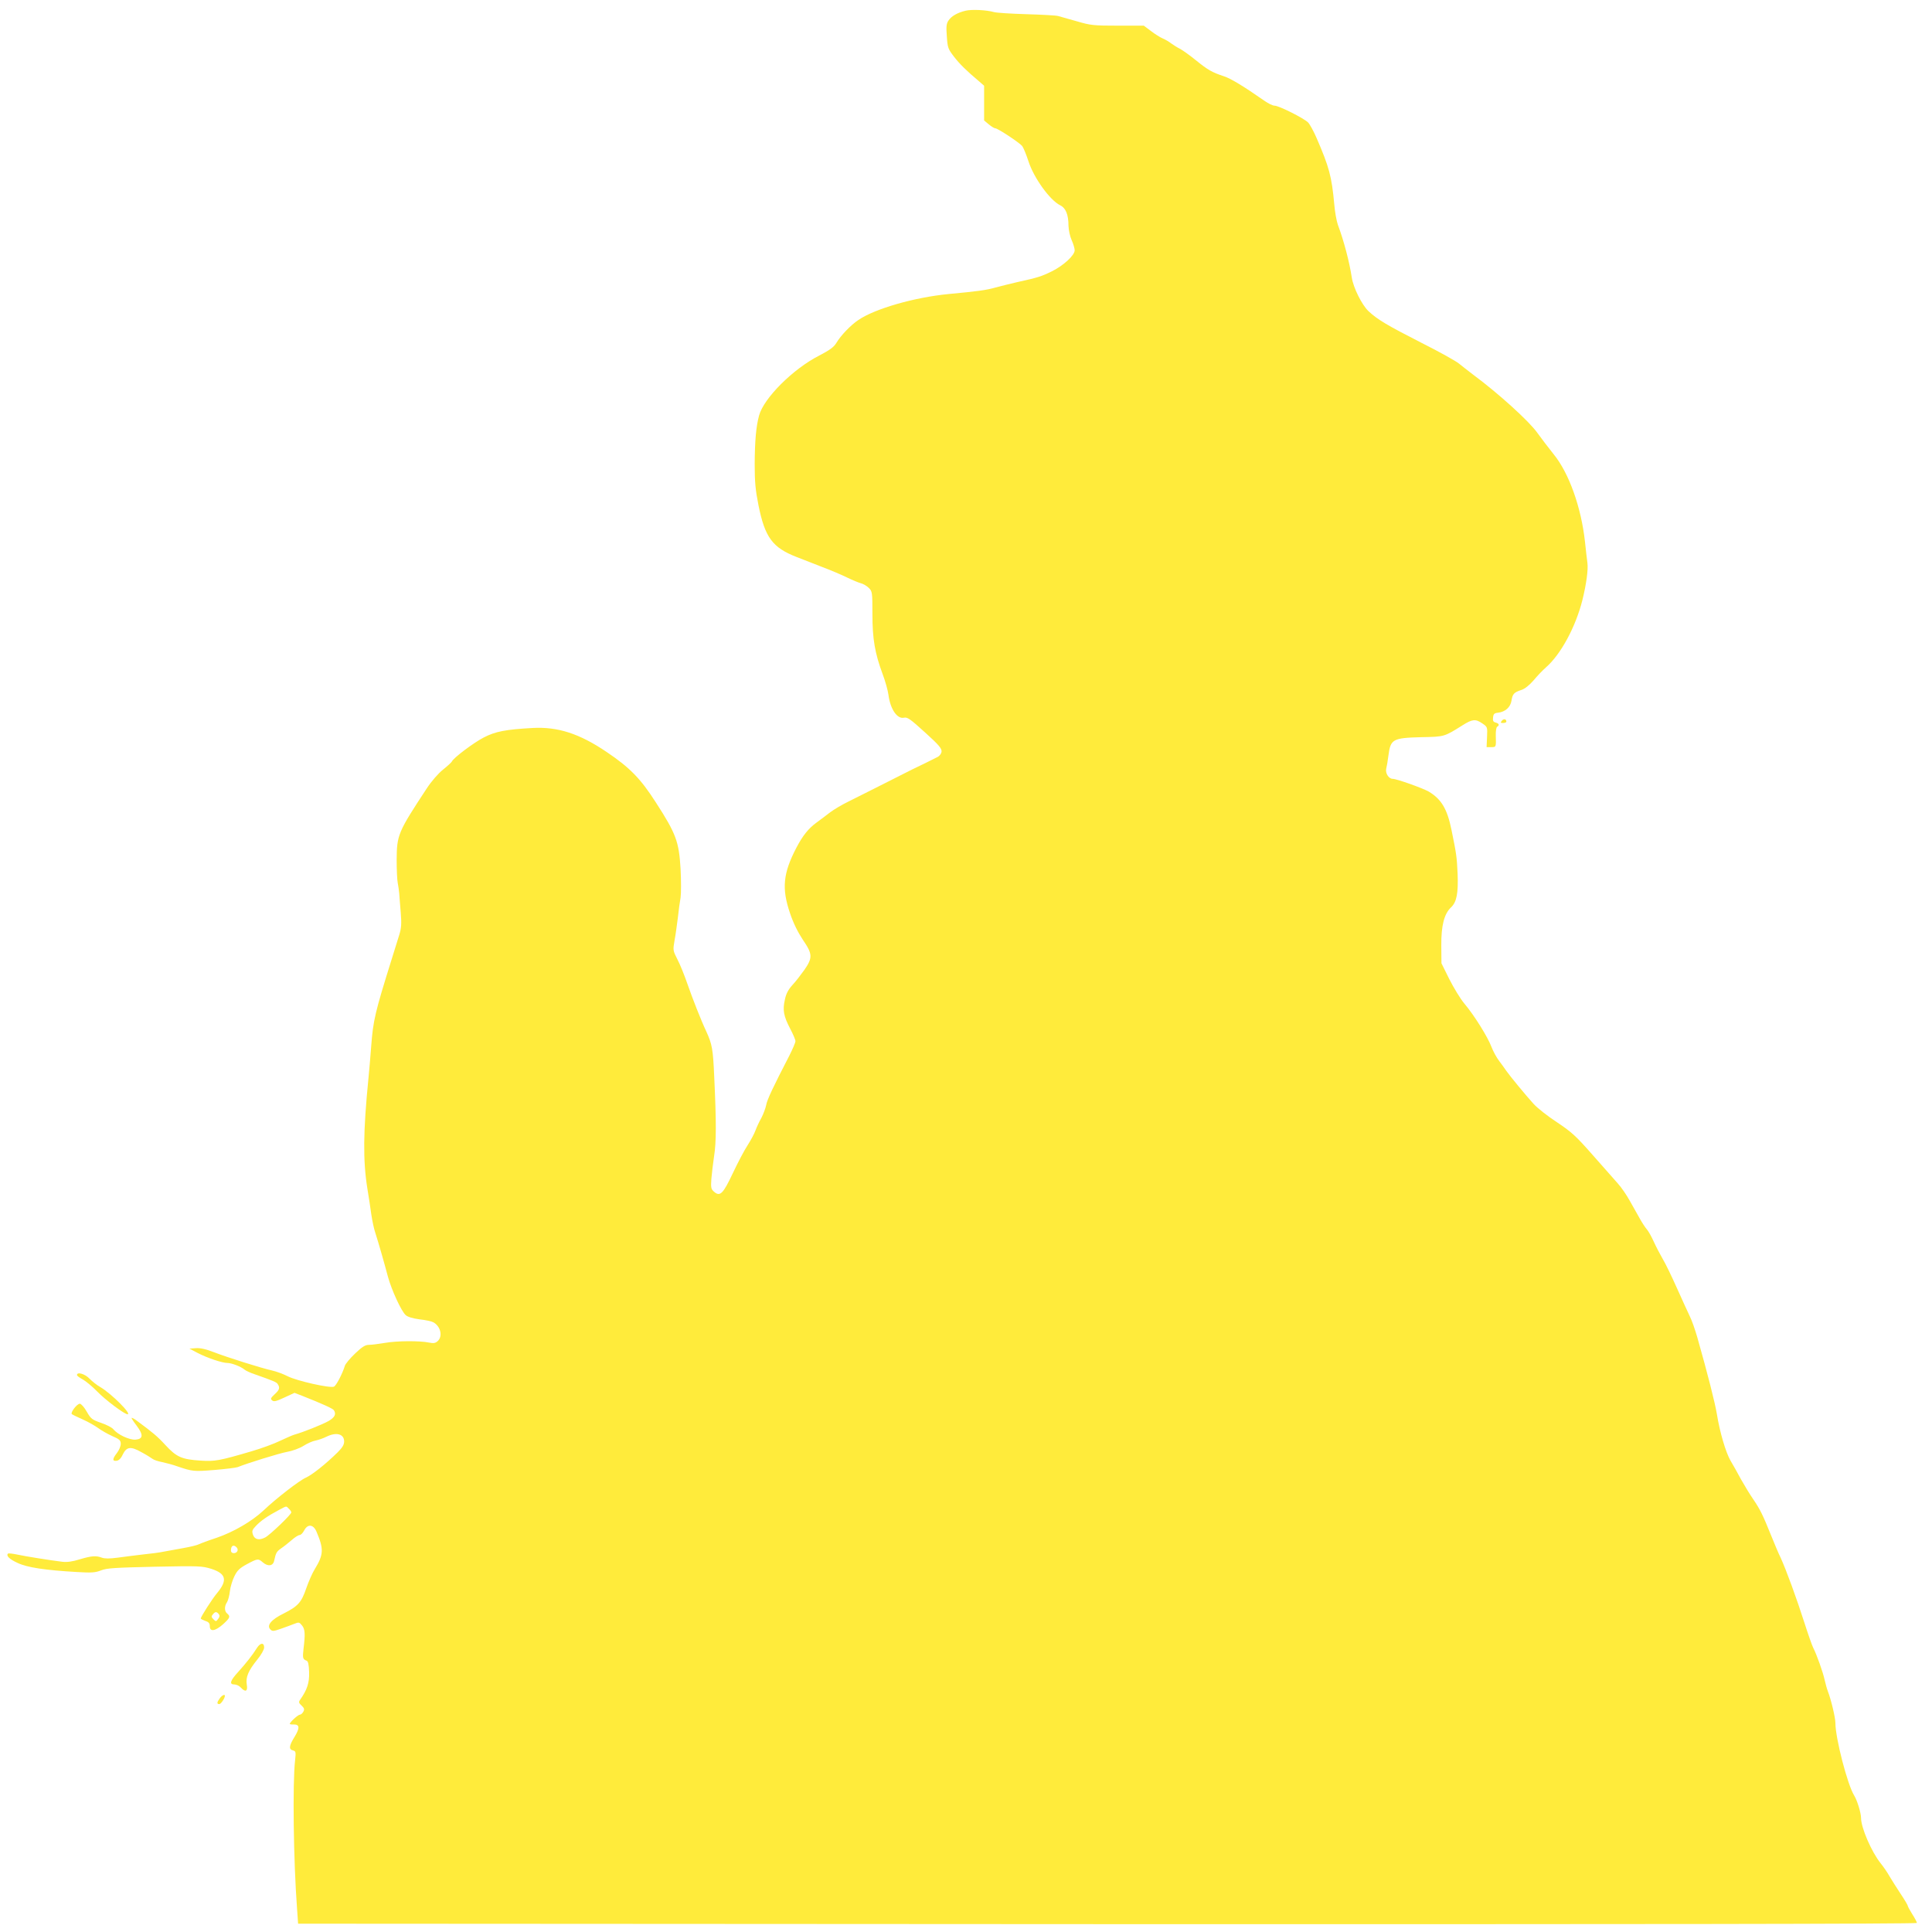 <?xml version="1.0" standalone="no"?>
<!DOCTYPE svg PUBLIC "-//W3C//DTD SVG 20010904//EN"
 "http://www.w3.org/TR/2001/REC-SVG-20010904/DTD/svg10.dtd">
<svg version="1.0" xmlns="http://www.w3.org/2000/svg"
 width="1280pt" height="1280pt" viewBox="0 0 1280 1280"
 preserveAspectRatio="xMidYMid meet">
<g transform="translate(0,1280) scale(0.1,-0.1)"
fill="#ffeb3b" stroke="none">
<path d="M6397 12729 c-54 -13 -94 -36 -113 -65 -14 -20 -16 -41 -11 -105 5
-75 8 -83 47 -134 37 -48 81 -92 169 -166 l31 -27 0 -115 0 -115 31 -26 c17
-14 36 -26 43 -26 16 0 157 -93 178 -117 8 -10 27 -56 42 -102 35 -109 142
-258 210 -291 37 -18 55 -62 55 -136 1 -29 10 -71 21 -95 11 -24 20 -55 20
-67 0 -33 -72 -100 -150 -139 -69 -34 -93 -42 -230 -72 -47 -11 -112 -27 -145
-36 -59 -17 -117 -25 -310 -43 -227 -22 -488 -97 -598 -172 -52 -35 -117 -103
-146 -152 -17 -28 -43 -47 -114 -84 -173 -88 -367 -282 -398 -397 -20 -73 -28
-168 -29 -321 0 -120 5 -172 25 -273 43 -214 93 -281 252 -343 26 -10 100 -39
164 -64 64 -24 143 -58 175 -74 33 -16 72 -32 87 -36 16 -4 40 -18 53 -31 23
-23 24 -29 24 -173 0 -165 16 -259 68 -399 17 -45 34 -106 38 -135 12 -96 58
-163 103 -153 23 5 41 -8 139 -97 93 -84 112 -107 110 -128 -2 -14 -13 -29
-28 -36 -14 -7 -50 -25 -80 -40 -30 -15 -70 -34 -89 -43 -18 -9 -104 -52 -190
-96 -86 -43 -190 -96 -231 -116 -41 -20 -95 -52 -119 -70 -24 -19 -66 -50 -93
-70 -53 -39 -90 -86 -131 -164 -89 -170 -99 -271 -43 -435 22 -66 52 -126 85
-176 65 -95 66 -119 10 -200 -23 -32 -58 -78 -79 -100 -27 -30 -42 -57 -50
-97 -16 -69 -8 -110 35 -192 19 -36 35 -73 35 -83 0 -10 -19 -53 -41 -97 -105
-203 -148 -293 -153 -327 -4 -20 -18 -58 -32 -85 -15 -26 -32 -64 -39 -83 -7
-20 -30 -63 -51 -96 -22 -33 -66 -117 -99 -187 -65 -138 -85 -158 -126 -121
-18 16 -20 27 -16 84 3 36 11 103 18 150 15 92 15 228 1 525 -8 185 -14 216
-52 300 -35 74 -92 219 -127 320 -19 55 -48 127 -65 159 -30 59 -30 61 -19
125 7 37 16 104 22 151 5 47 13 107 18 133 4 26 4 112 0 191 -11 180 -29 231
-164 440 -101 158 -173 231 -326 334 -180 122 -324 168 -490 159 -179 -10
-247 -23 -324 -63 -68 -35 -203 -137 -211 -159 -3 -6 -29 -30 -59 -54 -32 -26
-76 -76 -108 -125 -190 -289 -198 -307 -199 -473 0 -65 3 -133 7 -152 4 -19 8
-50 10 -70 1 -20 6 -77 10 -127 6 -73 4 -102 -9 -145 -9 -30 -32 -103 -51
-164 -110 -352 -123 -404 -136 -580 -5 -66 -13 -160 -18 -210 -35 -353 -37
-543 -7 -730 9 -55 21 -132 26 -171 6 -40 17 -94 26 -120 22 -68 61 -205 84
-292 24 -88 89 -230 118 -255 13 -12 47 -22 91 -28 39 -4 80 -13 91 -19 49
-26 65 -93 30 -125 -15 -14 -28 -16 -57 -10 -63 13 -213 12 -293 -2 -41 -7
-89 -13 -106 -13 -24 0 -45 -13 -91 -57 -34 -32 -64 -69 -68 -81 -16 -53 -58
-134 -73 -139 -27 -11 -244 38 -304 68 -31 16 -78 33 -105 39 -72 16 -297 87
-385 121 -54 21 -90 29 -120 27 l-43 -3 55 -29 c64 -33 162 -66 197 -66 27 0
90 -24 113 -44 8 -7 38 -21 65 -30 128 -45 147 -53 155 -66 16 -24 12 -38 -21
-68 -26 -24 -28 -30 -16 -40 11 -10 28 -6 81 19 l67 31 52 -20 c136 -54 202
-84 209 -95 17 -26 6 -47 -34 -71 -40 -23 -170 -75 -228 -91 -14 -4 -56 -23
-95 -41 -38 -19 -123 -50 -188 -69 -214 -63 -244 -68 -337 -62 -125 8 -160 23
-233 102 -55 60 -86 85 -190 162 -17 13 -32 21 -35 19 -2 -2 13 -25 33 -51 46
-61 44 -89 -7 -93 -40 -3 -118 33 -147 69 -9 11 -45 30 -81 42 -60 21 -68 27
-95 74 -16 29 -37 52 -46 53 -19 0 -64 -59 -53 -69 5 -4 38 -20 74 -36 36 -16
81 -42 100 -56 20 -15 62 -39 93 -53 49 -21 57 -29 57 -52 0 -15 -11 -42 -25
-60 -31 -40 -32 -56 -2 -52 14 2 29 16 40 41 26 53 53 56 124 16 32 -17 65
-38 73 -44 8 -7 38 -17 65 -22 28 -6 73 -18 100 -28 101 -34 108 -35 245 -24
74 6 144 15 155 19 61 25 273 91 327 101 35 6 84 24 109 40 25 16 61 32 80 35
19 4 51 15 71 25 66 33 118 19 118 -31 0 -22 -12 -41 -43 -72 -79 -78 -170
-150 -211 -168 -43 -19 -196 -137 -281 -218 -76 -71 -198 -142 -309 -180 -55
-18 -108 -38 -118 -43 -11 -6 -56 -17 -101 -25 -45 -8 -104 -19 -132 -24 -27
-6 -90 -14 -140 -19 -49 -6 -124 -15 -166 -21 -53 -7 -85 -7 -104 0 -39 15
-69 12 -147 -11 -48 -15 -84 -20 -116 -16 -82 10 -245 36 -300 48 -29 6 -55 9
-59 6 -14 -14 9 -37 64 -62 63 -30 182 -48 392 -60 98 -6 123 -4 161 11 38 15
93 18 355 24 295 6 313 5 375 -14 99 -32 109 -76 37 -162 -31 -37 -107 -156
-107 -167 0 -3 14 -10 30 -16 23 -7 30 -16 30 -35 0 -39 36 -33 88 13 46 42
50 52 27 71 -19 15 -19 49 -1 75 7 11 16 44 19 72 3 29 17 74 30 100 19 39 35
54 83 80 71 38 75 38 104 13 34 -30 68 -26 76 8 12 55 16 62 47 84 18 12 49
37 70 55 20 18 44 33 52 33 8 0 21 13 30 30 23 45 61 42 82 -8 49 -115 47
-152 -11 -247 -17 -27 -42 -85 -57 -128 -32 -94 -55 -119 -150 -167 -82 -40
-114 -79 -88 -105 13 -14 21 -13 70 4 29 10 69 25 87 32 32 13 35 12 53 -10
20 -25 22 -56 10 -154 -7 -61 -5 -70 19 -79 12 -4 16 -24 18 -77 2 -71 -13
-116 -60 -183 -10 -14 -9 -21 10 -38 18 -17 20 -25 12 -40 -6 -11 -16 -20 -23
-20 -12 0 -67 -50 -67 -61 0 -3 12 -5 27 -4 39 0 40 -24 4 -83 -36 -58 -39
-82 -10 -89 19 -5 20 -10 14 -66 -17 -147 -11 -663 13 -982 l7 -100 5363 -3
c3444 -1 5362 1 5362 8 0 5 -13 31 -30 57 -16 26 -30 51 -30 55 0 5 -21 41
-48 81 -26 39 -59 92 -74 117 -14 25 -40 63 -58 85 -61 76 -130 236 -130 300
0 34 -26 118 -46 150 -44 71 -124 379 -124 480 0 34 -28 153 -50 210 -6 15
-15 48 -21 74 -11 52 -54 172 -76 214 -8 16 -34 90 -58 165 -51 160 -122 354
-158 432 -15 30 -42 96 -62 145 -56 139 -74 175 -118 240 -23 33 -60 94 -83
135 -22 41 -53 97 -69 123 -32 56 -71 189 -90 307 -13 78 -61 267 -130 510
-15 52 -37 115 -50 140 -12 25 -50 108 -84 184 -34 76 -76 164 -95 195 -18 31
-45 83 -60 116 -15 33 -35 69 -45 80 -10 11 -31 43 -46 70 -16 28 -46 81 -67
119 -21 38 -57 91 -81 117 -23 26 -98 111 -167 189 -109 124 -139 151 -235
215 -60 39 -130 94 -155 122 -52 57 -158 186 -180 218 -8 12 -29 41 -47 65
-18 23 -41 66 -52 95 -24 64 -114 209 -180 287 -26 31 -70 104 -99 161 l-52
105 -1 118 c-1 132 19 210 65 253 37 35 48 94 43 222 -5 112 -8 132 -41 293
-28 137 -67 202 -151 252 -41 23 -212 84 -238 84 -26 0 -50 37 -43 67 4 15 11
56 15 90 14 106 29 114 217 119 155 3 151 2 274 79 65 41 86 43 131 12 34 -23
34 -24 31 -90 l-3 -67 30 0 c34 0 33 0 31 76 -1 29 3 55 9 59 17 10 13 22 -10
28 -16 4 -20 12 -17 34 2 23 9 29 33 31 48 6 82 36 89 80 7 44 16 55 66 71 22
7 52 31 80 63 24 29 61 68 83 87 98 86 196 267 241 446 26 106 39 200 33 246
-3 24 -11 87 -16 139 -25 229 -106 456 -208 581 -32 40 -81 104 -109 143 -55
77 -257 260 -423 383 -35 27 -78 60 -96 75 -18 15 -128 77 -246 136 -229 117
-292 154 -353 211 -43 41 -100 155 -110 222 -16 105 -53 245 -92 349 -9 25
-20 86 -24 135 -17 187 -34 248 -117 440 -19 44 -44 90 -56 103 -25 27 -194
112 -223 112 -12 0 -41 14 -65 31 -145 101 -225 149 -271 164 -79 26 -106 42
-184 105 -39 32 -87 66 -105 76 -19 9 -45 26 -59 36 -14 11 -39 26 -56 33 -17
7 -52 29 -78 49 l-48 36 -172 0 c-161 0 -180 2 -272 29 -55 16 -110 31 -124
35 -14 4 -108 9 -210 12 -102 3 -198 9 -215 14 -49 14 -147 19 -188 9z m-4483
-9925 c9 -8 16 -19 16 -24 0 -14 -142 -150 -173 -166 -40 -21 -70 -14 -81 18
-8 24 -6 32 20 59 31 33 78 66 152 105 53 28 47 28 66 8z m-347 -255 c16 -16
5 -39 -18 -39 -12 0 -19 7 -19 18 0 31 17 41 37 21z m-118 -442 c8 -10 7 -19
-4 -33 -13 -18 -15 -18 -31 -2 -14 14 -15 20 -4 32 15 19 24 20 39 3z"/>
<path d="M9950 8025 c-10 -13 -9 -15 9 -15 11 0 21 4 21 9 0 18 -18 21 -30 6z"/>
<path d="M510 3690 c0 -5 17 -18 38 -29 20 -11 64 -47 97 -81 53 -55 180 -150
200 -150 30 0 -107 137 -180 180 -22 12 -54 38 -72 56 -30 32 -83 47 -83 24z"/>
<path d="M1703 1883 c-29 -47 -76 -106 -125 -160 -53 -58 -61 -83 -25 -83 13
0 32 -9 42 -20 31 -34 48 -26 40 19 -8 49 10 92 69 165 27 33 46 67 46 81 0
34 -25 32 -47 -2z"/>
<path d="M1456 1548 c-20 -27 -20 -38 -3 -38 11 0 37 39 37 55 0 13 -21 2 -34
-17z"/>
</g>
</svg>
